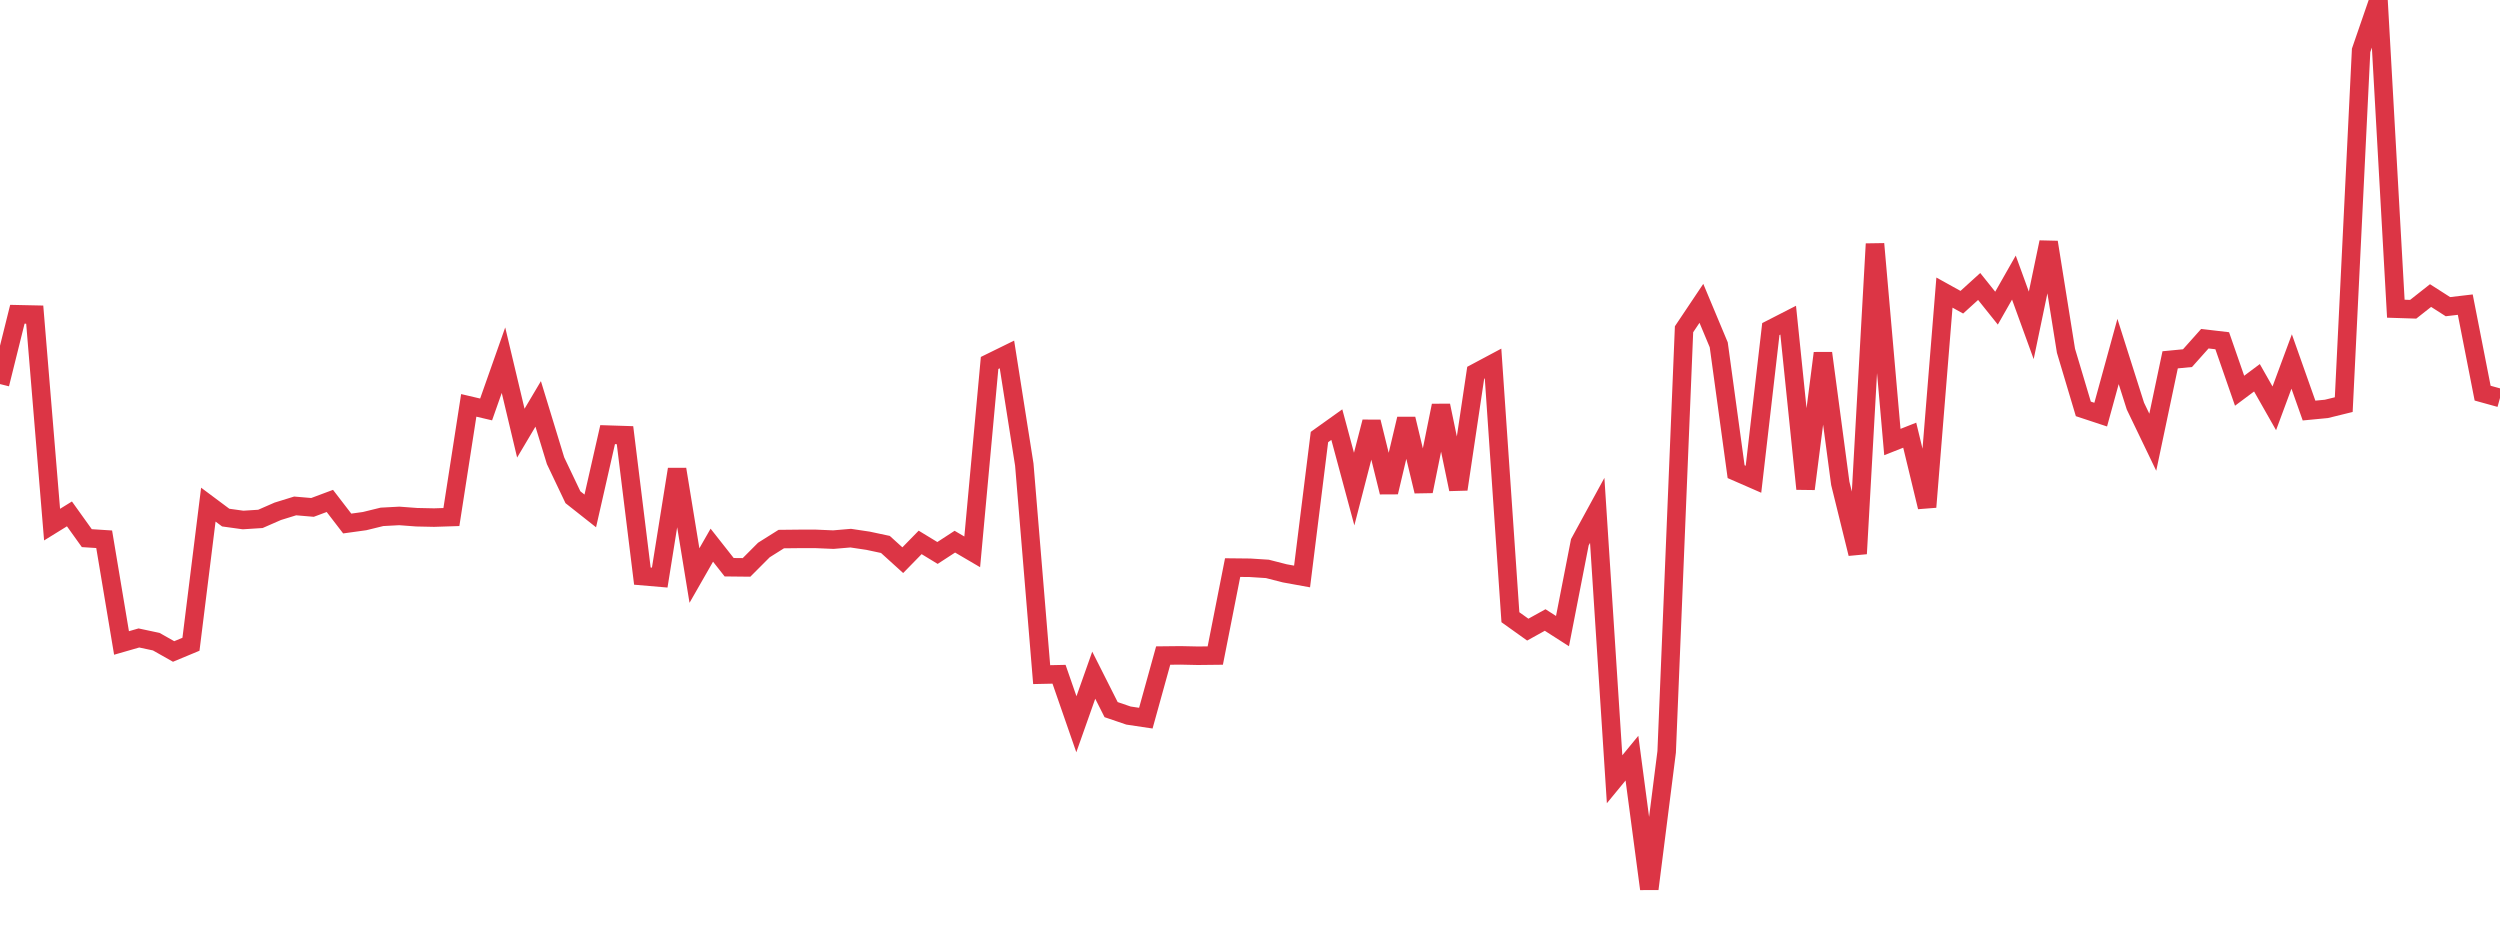 <?xml version="1.0" standalone="no"?>
<!DOCTYPE svg PUBLIC "-//W3C//DTD SVG 1.1//EN" "http://www.w3.org/Graphics/SVG/1.1/DTD/svg11.dtd">
<svg width="135" height="50" viewBox="0 0 135 50" preserveAspectRatio="none" class="sparkline" xmlns="http://www.w3.org/2000/svg"
xmlns:xlink="http://www.w3.org/1999/xlink"><path  class="sparkline--line" d="M 0 20.74 L 0 20.74 L 0.938 16.97 L 1.875 16.99 L 2.812 28.33 L 3.75 27.75 L 4.688 29.06 L 5.625 29.12 L 6.562 34.72 L 7.5 34.45 L 8.438 34.65 L 9.375 35.18 L 10.312 34.79 L 11.25 27.25 L 12.188 27.95 L 13.125 28.08 L 14.062 28.02 L 15 27.61 L 15.938 27.32 L 16.875 27.4 L 17.812 27.05 L 18.75 28.27 L 19.688 28.14 L 20.625 27.91 L 21.562 27.86 L 22.5 27.93 L 23.438 27.95 L 24.375 27.92 L 25.312 21.89 L 26.25 22.11 L 27.188 19.45 L 28.125 23.39 L 29.062 21.81 L 30 24.88 L 30.938 26.85 L 31.875 27.59 L 32.812 23.47 L 33.75 23.5 L 34.688 31.11 L 35.625 31.19 L 36.562 25.34 L 37.5 31.08 L 38.438 29.44 L 39.375 30.63 L 40.312 30.64 L 41.25 29.7 L 42.188 29.11 L 43.125 29.1 L 44.062 29.1 L 45 29.14 L 45.938 29.06 L 46.875 29.2 L 47.812 29.4 L 48.75 30.25 L 49.688 29.29 L 50.625 29.86 L 51.562 29.25 L 52.5 29.8 L 53.438 19.6 L 54.375 19.14 L 55.312 25.09 L 56.25 36.43 L 57.188 36.41 L 58.125 39.11 L 59.062 36.46 L 60 38.32 L 60.938 38.64 L 61.875 38.78 L 62.812 35.4 L 63.75 35.39 L 64.688 35.41 L 65.625 35.4 L 66.562 30.65 L 67.5 30.66 L 68.438 30.72 L 69.375 30.96 L 70.312 31.13 L 71.25 23.6 L 72.188 22.93 L 73.125 26.41 L 74.062 22.78 L 75 26.58 L 75.938 22.62 L 76.875 26.53 L 77.812 21.9 L 78.75 26.42 L 79.688 20.13 L 80.625 19.63 L 81.562 33.33 L 82.5 34 L 83.438 33.48 L 84.375 34.08 L 85.312 29.28 L 86.25 27.56 L 87.188 42.08 L 88.125 40.94 L 89.062 48 L 90 40.6 L 90.938 17.78 L 91.875 16.38 L 92.812 18.62 L 93.75 25.47 L 94.688 25.88 L 95.625 17.77 L 96.562 17.29 L 97.5 26.4 L 98.438 19.07 L 99.375 26.1 L 100.312 29.9 L 101.25 13.17 L 102.188 23.87 L 103.125 23.5 L 104.062 27.38 L 105 15.8 L 105.938 16.32 L 106.875 15.47 L 107.812 16.64 L 108.75 14.99 L 109.688 17.57 L 110.625 13.08 L 111.562 18.94 L 112.5 22.08 L 113.438 22.39 L 114.375 18.98 L 115.312 21.93 L 116.25 23.88 L 117.188 19.43 L 118.125 19.34 L 119.062 18.29 L 120 18.4 L 120.938 21.1 L 121.875 20.4 L 122.812 22.05 L 123.75 19.52 L 124.688 22.17 L 125.625 22.08 L 126.562 21.85 L 127.5 2.72 L 128.438 0 L 129.375 16.67 L 130.312 16.7 L 131.25 15.96 L 132.188 16.56 L 133.125 16.45 L 134.062 21.23 L 135 21.49" fill="none" stroke-width="1" stroke="#dc3545"></path></svg>
